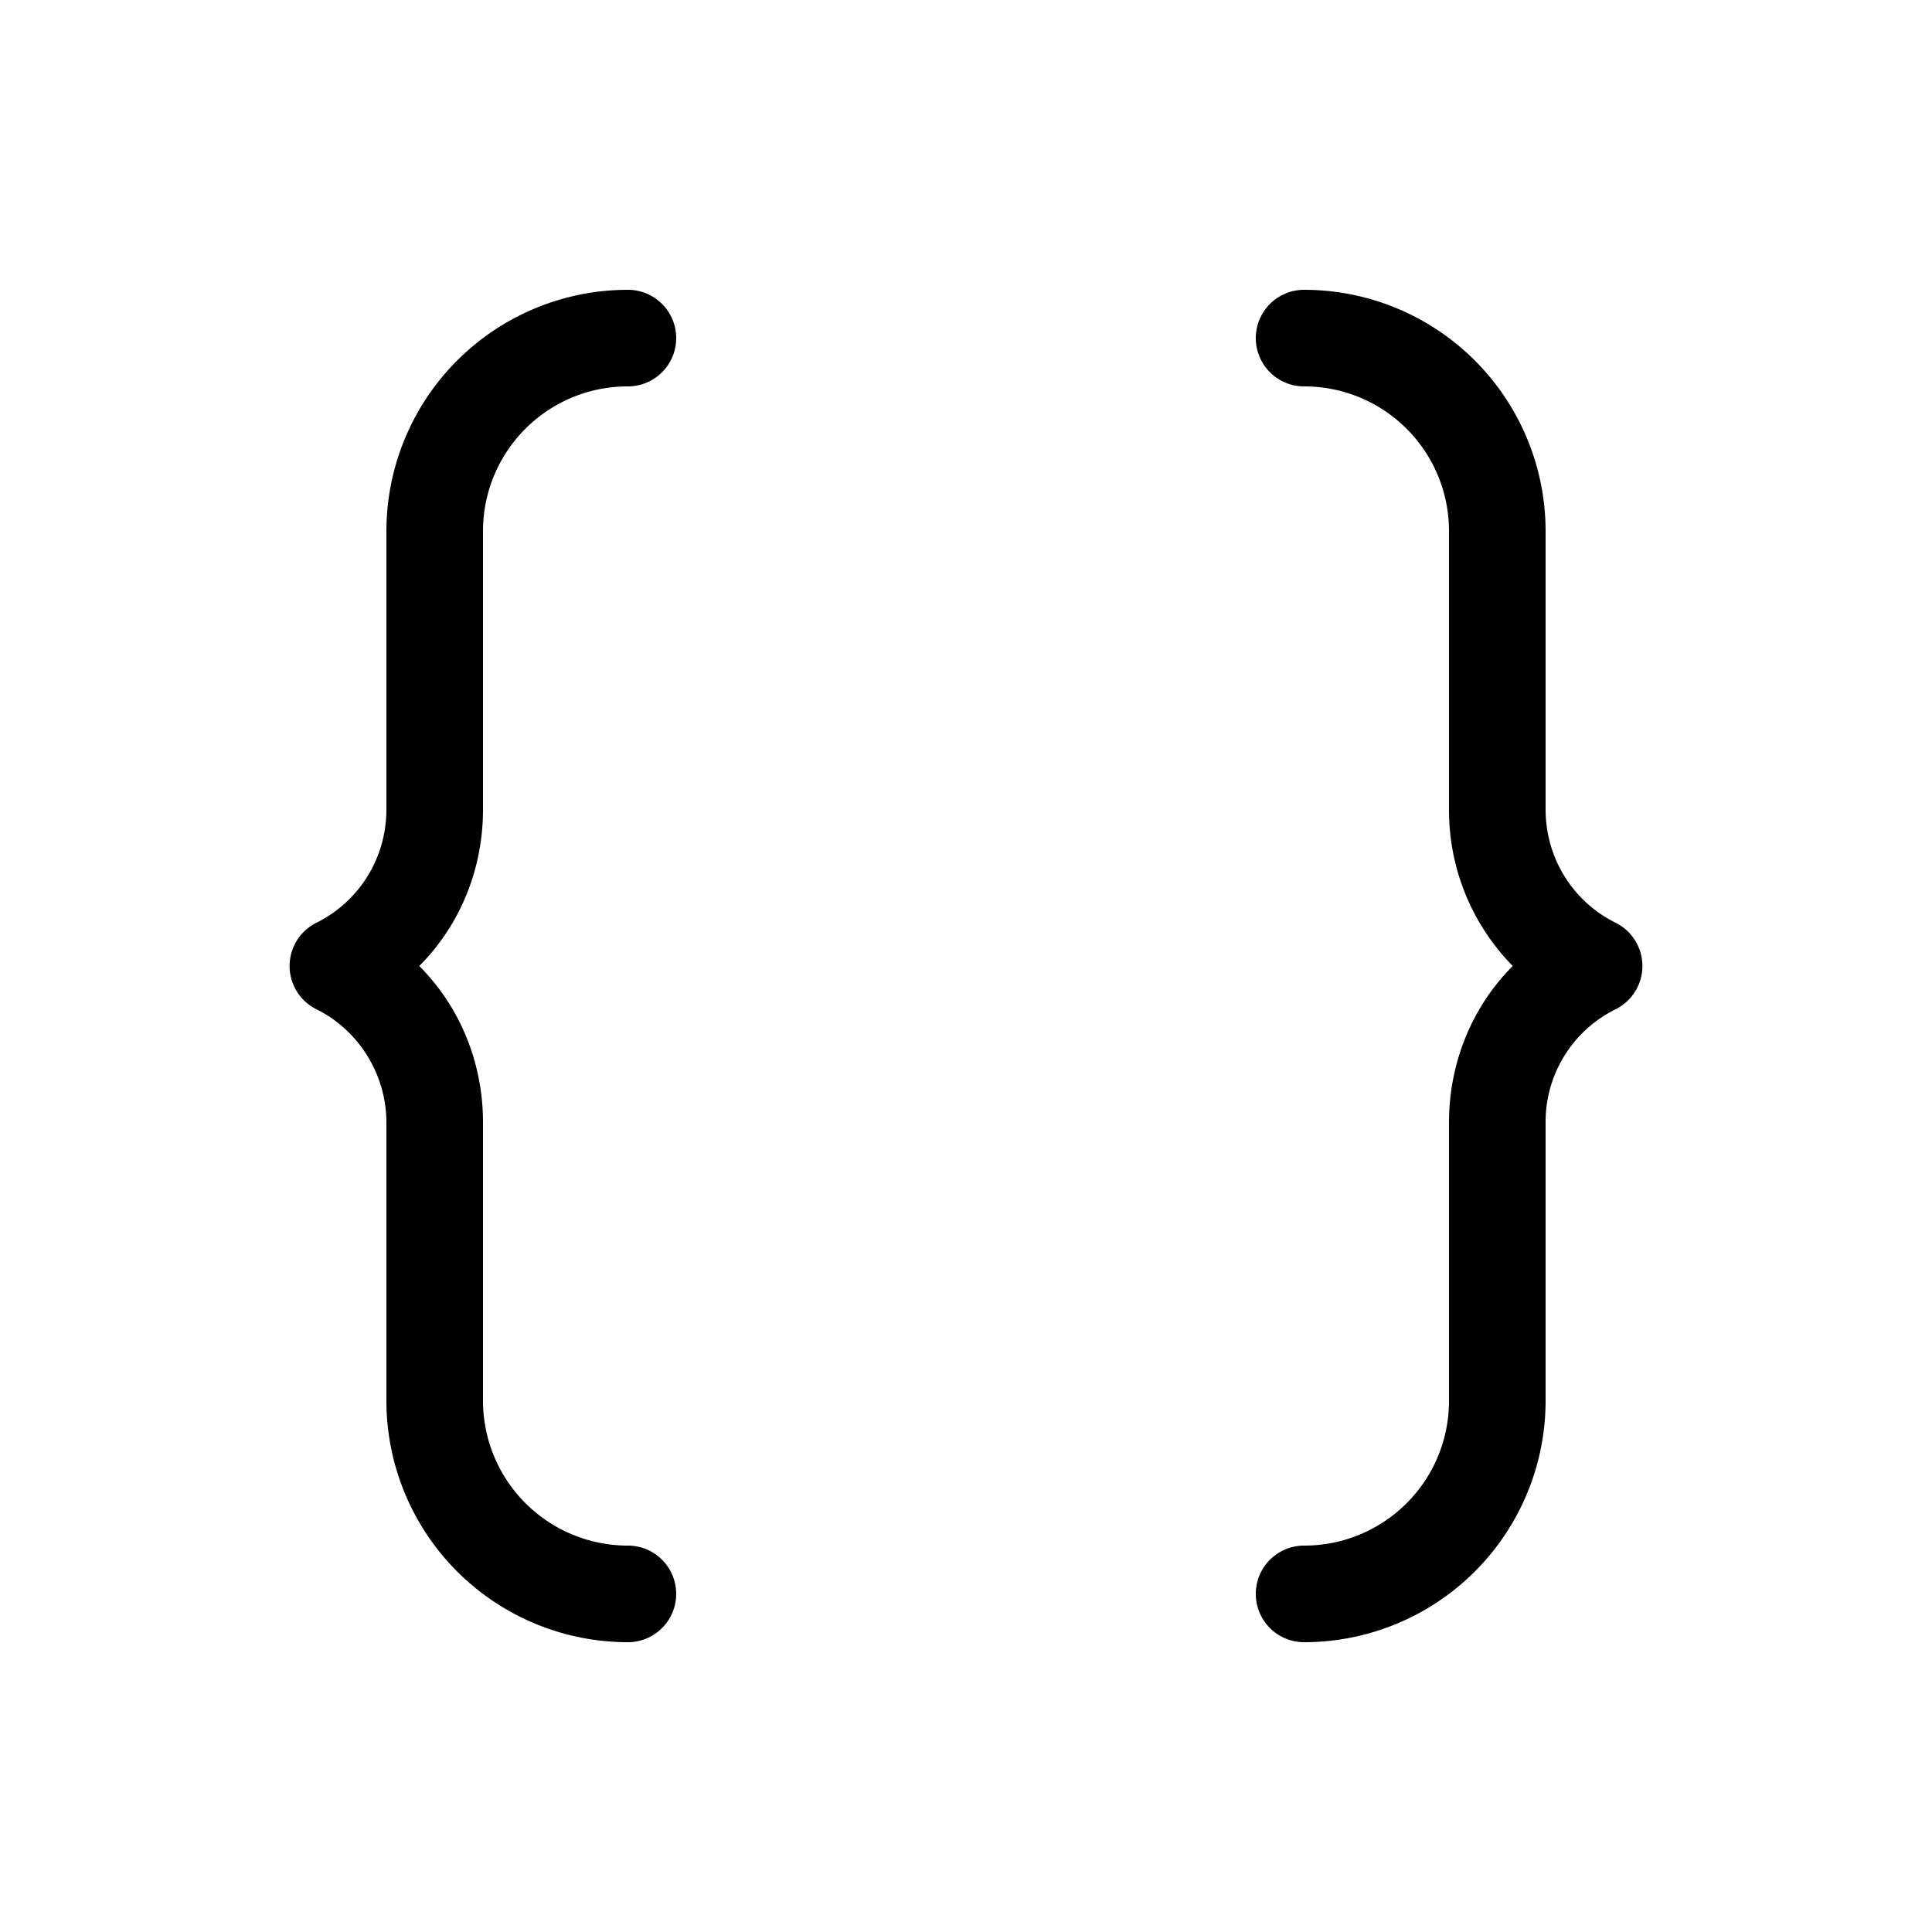 <svg width="20" height="20" viewBox="0 0 20 20" xmlns="http://www.w3.org/2000/svg"><path d="M6.5 3A2.5 2.5 0 0 0 4 5.5v2.88c0 .5-.28.95-.72 1.17a.5.5 0 0 0 0 .9c.44.22.72.68.72 1.17v2.88A2.5 2.5 0 0 0 6.5 17a.5.5 0 0 0 0-1A1.5 1.5 0 0 1 5 14.5v-2.88c0-.62-.24-1.2-.66-1.62.42-.42.66-1 .66-1.62V5.5C5 4.67 5.67 4 6.5 4a.5.5 0 0 0 0-1Zm7 0A2.5 2.5 0 0 1 16 5.5v2.88c0 .5.28.95.72 1.17a.5.5 0 0 1 0 .9 1.3 1.3 0 0 0-.72 1.17v2.88a2.5 2.5 0 0 1-2.5 2.5.5.5 0 0 1 0-1c.83 0 1.5-.67 1.5-1.5v-2.88c0-.62.24-1.2.66-1.62A2.3 2.3 0 0 1 15 8.38V5.5c0-.83-.67-1.5-1.5-1.5a.5.5 0 0 1 0-1Z"/></svg>